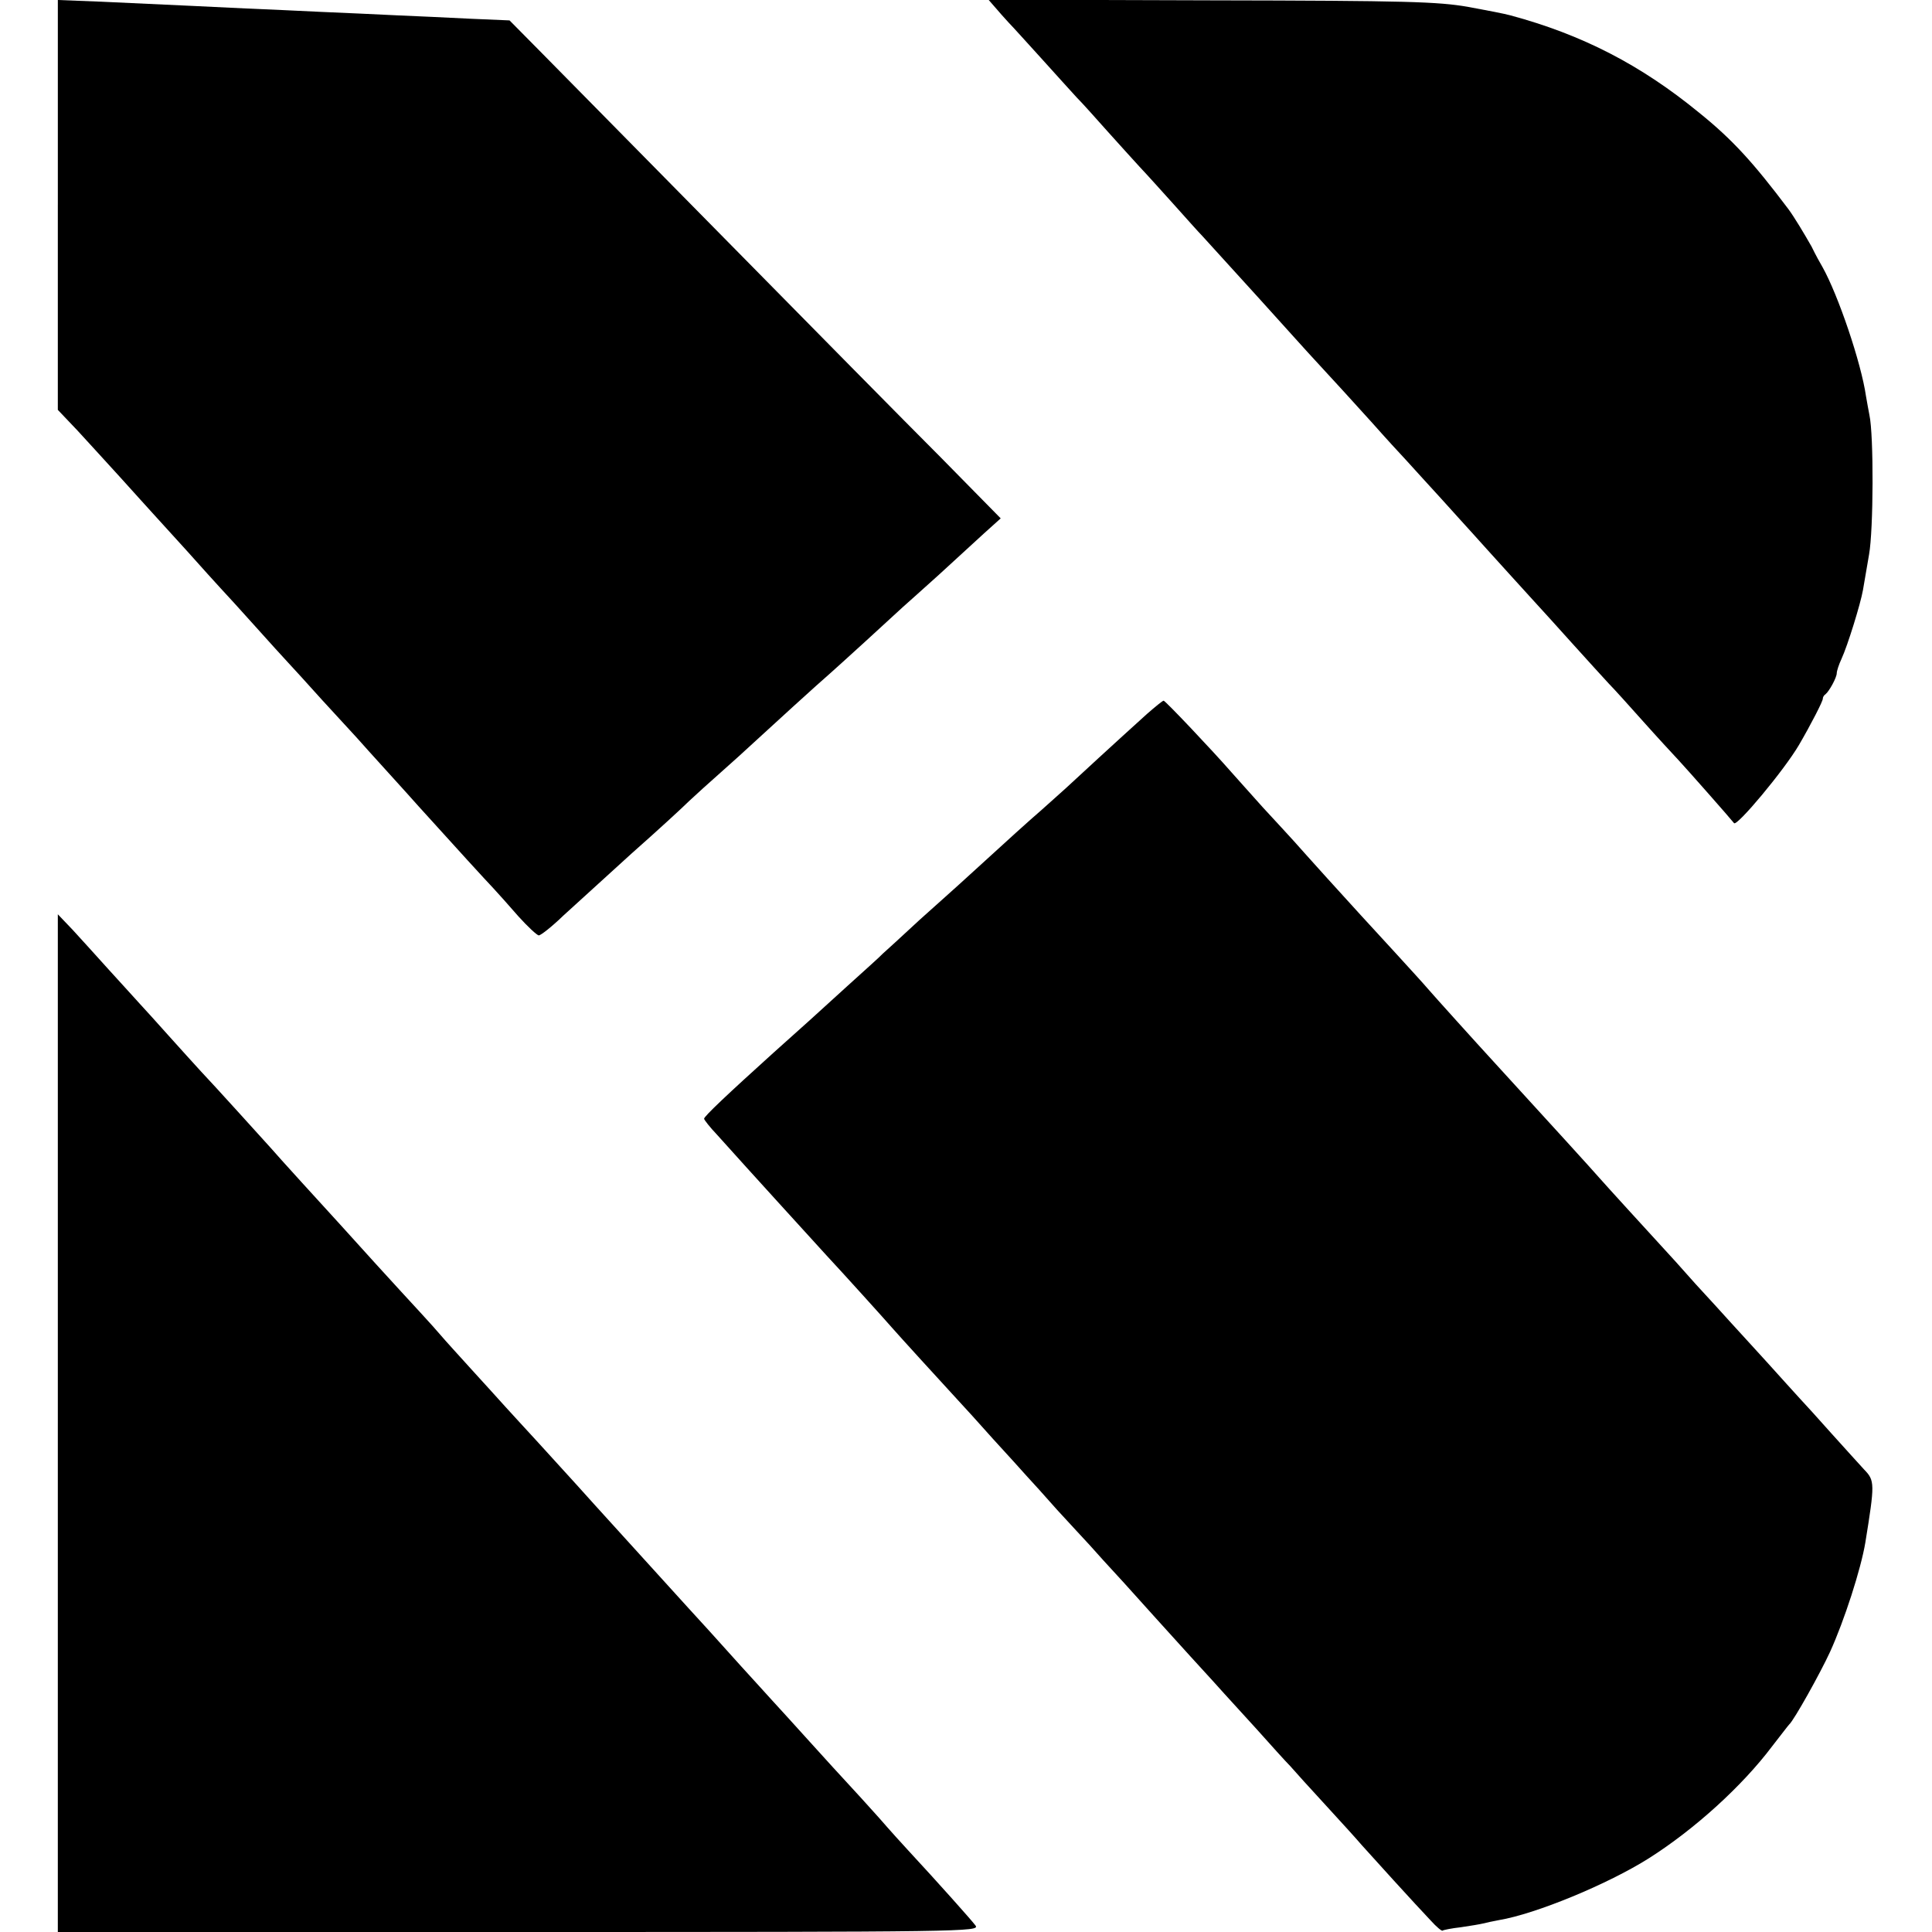 <?xml version="1.0" standalone="no"?>
<!DOCTYPE svg PUBLIC "-//W3C//DTD SVG 20010904//EN"
 "http://www.w3.org/TR/2001/REC-SVG-20010904/DTD/svg10.dtd">
<svg version="1.0" xmlns="http://www.w3.org/2000/svg"
 width="568pt" height="568pt" viewBox="0 0 568 568"
 preserveAspectRatio="xMidYMid meet">
<g transform="translate(0,568) scale(0.1,-0.1)"
fill="#000000" stroke="none">
<path d="M170 5078 l0 -603 58 -61 c31 -34 89 -97 127 -139 39 -43 81 -90 94
-104 13 -14 58 -64 100 -110 42 -47 87 -97 101 -112 14 -15 59 -64 100 -110
41 -46 85 -94 97 -107 13 -14 58 -63 100 -110 43 -47 89 -97 102 -111 12 -14
54 -60 91 -101 37 -41 79 -87 91 -101 112 -124 198 -218 219 -240 14 -15 47
-52 74 -83 28 -31 55 -56 60 -56 6 0 39 26 72 58 34 31 124 113 200 182 77 68
153 138 170 155 17 16 60 55 94 85 34 30 77 69 94 85 41 38 199 182 225 204
10 9 58 52 106 96 48 44 97 89 109 100 13 11 60 54 106 95 45 41 105 96 132
121 l50 45 -178 181 c-99 99 -384 388 -634 642 -250 254 -495 502 -544 552
l-88 89 -117 5 c-64 3 -161 8 -216 10 -55 3 -154 7 -220 10 -66 3 -165 8 -220
10 -100 5 -191 9 -427 20 l-128 5 0 -602z"/>
<path d="M2926 5658 c10 -12 28 -32 39 -44 11 -11 54 -59 95 -104 41 -46 89
-98 105 -116 17 -17 57 -62 90 -99 33 -37 76 -84 95 -105 19 -20 64 -70 100
-110 36 -40 74 -83 85 -94 11 -12 83 -91 160 -176 77 -85 154 -171 172 -190
64 -69 99 -108 168 -184 38 -43 83 -92 100 -110 16 -18 62 -68 102 -112 39
-43 82 -91 95 -105 12 -14 59 -65 103 -114 44 -49 85 -93 90 -99 6 -6 48 -53
95 -105 47 -52 96 -106 110 -121 14 -14 59 -64 100 -110 41 -46 89 -98 105
-115 26 -28 153 -172 163 -185 8 -11 147 155 191 230 35 60 71 130 70 136 0 4
3 10 8 13 11 9 33 49 33 62 0 6 6 25 14 42 18 39 56 162 63 202 3 17 11 64 18
105 13 72 14 351 1 410 -3 14 -7 39 -10 55 -14 98 -82 298 -128 380 -6 10 -21
37 -32 60 -21 37 -51 87 -68 110 -104 138 -165 205 -263 284 -171 140 -343
229 -555 286 -14 4 -70 15 -125 25 -89 15 -174 18 -754 19 l-655 2 20 -23z"/>
<path d="M3372 3581 c-93 -84 -206 -188 -236 -216 -18 -16 -52 -47 -77 -69
-37 -32 -78 -69 -239 -216 -9 -8 -61 -55 -116 -104 -54 -50 -103 -95 -109
-100 -5 -6 -53 -49 -105 -96 -52 -47 -101 -92 -110 -100 -9 -8 -57 -51 -106
-95 -134 -121 -204 -187 -204 -194 0 -3 17 -25 38 -47 104 -116 262 -289 322
-355 44 -47 174 -191 193 -213 20 -23 145 -160 192 -211 17 -18 64 -70 105
-116 41 -45 86 -94 98 -108 13 -14 54 -59 90 -100 37 -40 80 -87 96 -104 15
-17 60 -67 100 -110 93 -103 96 -107 196 -217 47 -51 92 -101 100 -110 8 -9
50 -55 93 -102 42 -47 87 -97 100 -110 12 -14 60 -67 107 -118 47 -51 93 -102
103 -114 23 -26 161 -178 203 -222 17 -19 33 -32 35 -30 2 2 27 7 54 10 28 4
57 9 65 11 8 2 30 7 47 10 108 18 321 106 441 182 134 85 274 212 362 329 25
32 47 61 50 64 14 12 92 152 120 213 42 92 91 244 104 322 28 173 28 182 -3
214 -14 15 -57 63 -96 106 -38 43 -81 90 -95 105 -14 15 -56 62 -95 105 -38
42 -86 94 -105 115 -19 21 -66 73 -105 115 -38 43 -83 93 -100 111 -44 48
-161 176 -182 200 -19 22 -151 167 -313 344 -46 50 -175 193 -193 214 -10 12
-53 59 -95 105 -42 46 -88 96 -101 110 -13 14 -58 64 -100 110 -42 47 -85 94
-96 107 -11 12 -52 57 -92 100 -39 44 -81 90 -93 104 -55 63 -194 210 -199
210 -3 0 -25 -18 -49 -39z"/>
<path d="M170 1496 l0 -1496 1356 0 c1317 0 1355 1 1342 19 -11 15 -110 126
-198 221 -14 15 -53 58 -86 96 -34 38 -75 83 -90 99 -16 17 -67 73 -114 125
-47 52 -96 106 -110 121 -14 15 -54 60 -90 99 -90 100 -117 130 -154 170 -41
45 -230 253 -276 304 -37 41 -50 56 -166 183 -40 43 -84 92 -99 108 -15 17
-59 65 -98 108 -39 43 -80 88 -90 100 -10 12 -37 42 -60 67 -23 25 -83 90
-132 144 -50 55 -97 107 -105 116 -44 48 -188 206 -203 224 -29 32 -168 186
-207 227 -19 21 -62 68 -95 105 -33 37 -71 79 -85 94 -14 15 -54 60 -90 99
-36 40 -84 93 -107 118 l-43 45 0 -1496z"/>
</g>
</svg>
